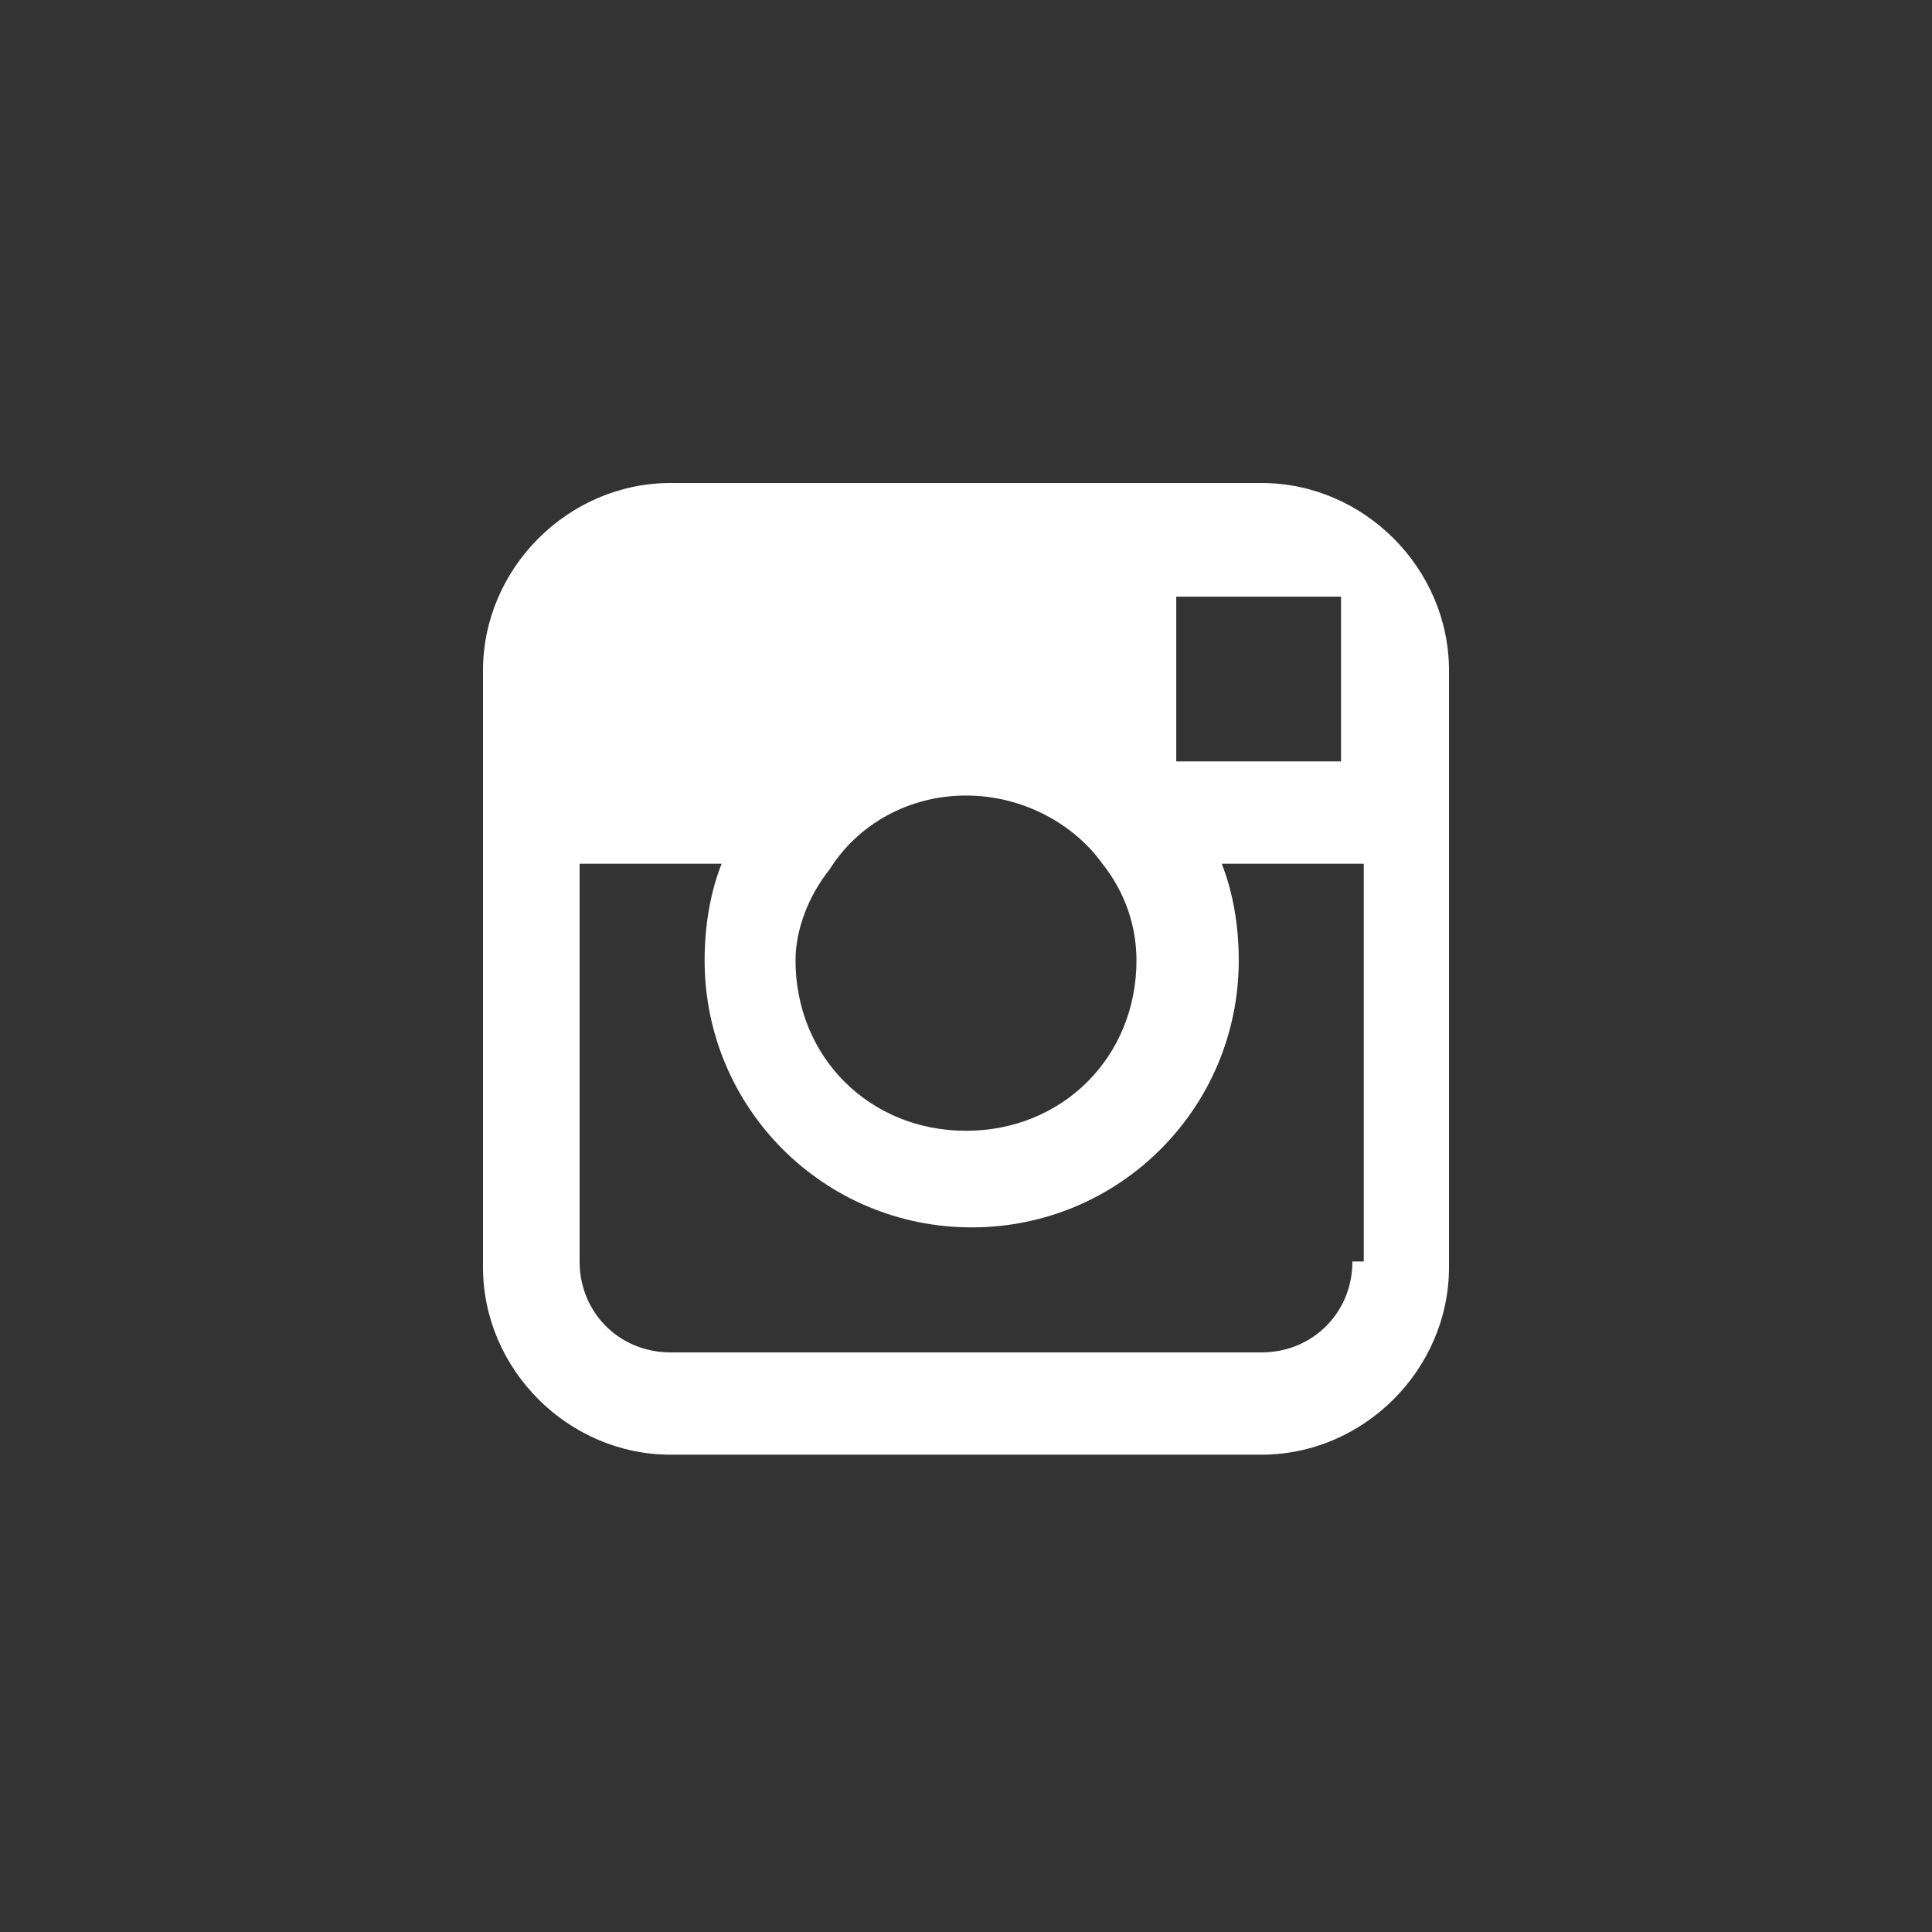 <?xml version="1.0" encoding="utf-8"?>
<!-- Generator: Adobe Illustrator 21.1.0, SVG Export Plug-In . SVG Version: 6.00 Build 0)  -->
<svg version="1.1" id="Capa_1" xmlns="http://www.w3.org/2000/svg" xmlns:xlink="http://www.w3.org/1999/xlink" x="0px" y="0px"
	 viewBox="0 0 34 34" style="enable-background:new 0 0 34 34;" xml:space="preserve">
<rect x="0" y="0" width="34" height="34" fill="#333333" stroke="none"/>
<style type="text/css">
	.st0{fill:none;}
	.st1{fill:#FFFFFF;}
</style>
<g>
	<rect class="st0" width="34" height="34"/>
	<path class="st1" d="M22.2,8.5H11.8c-1.8,0-3.3,1.5-3.3,3.3v3.5v7c0,1.8,1.5,3.3,3.3,3.3h10.4c1.8,0,3.3-1.5,3.3-3.3v-7v-3.5
		C25.5,10,24,8.5,22.2,8.5z M23.2,10.5l0.4,0v0.4v2.5l-2.9,0l0-2.9L23.2,10.5z M14.6,15.3C15.1,14.5,16,14,17,14s1.9,0.5,2.4,1.2
		c0.4,0.5,0.6,1.1,0.6,1.7c0,1.7-1.3,3-3,3c-1.7,0-3-1.3-3-3C14,16.4,14.2,15.8,14.6,15.3z M23.8,22.2c0,0.9-0.7,1.6-1.6,1.6H11.8
		c-0.9,0-1.6-0.7-1.6-1.6v-7h2.5c-0.2,0.5-0.3,1.1-0.3,1.7c0,2.6,2.1,4.7,4.7,4.7c2.6,0,4.7-2.1,4.7-4.7c0-0.6-0.1-1.2-0.3-1.7h2.5
		V22.2z"/>
</g>
</svg>
